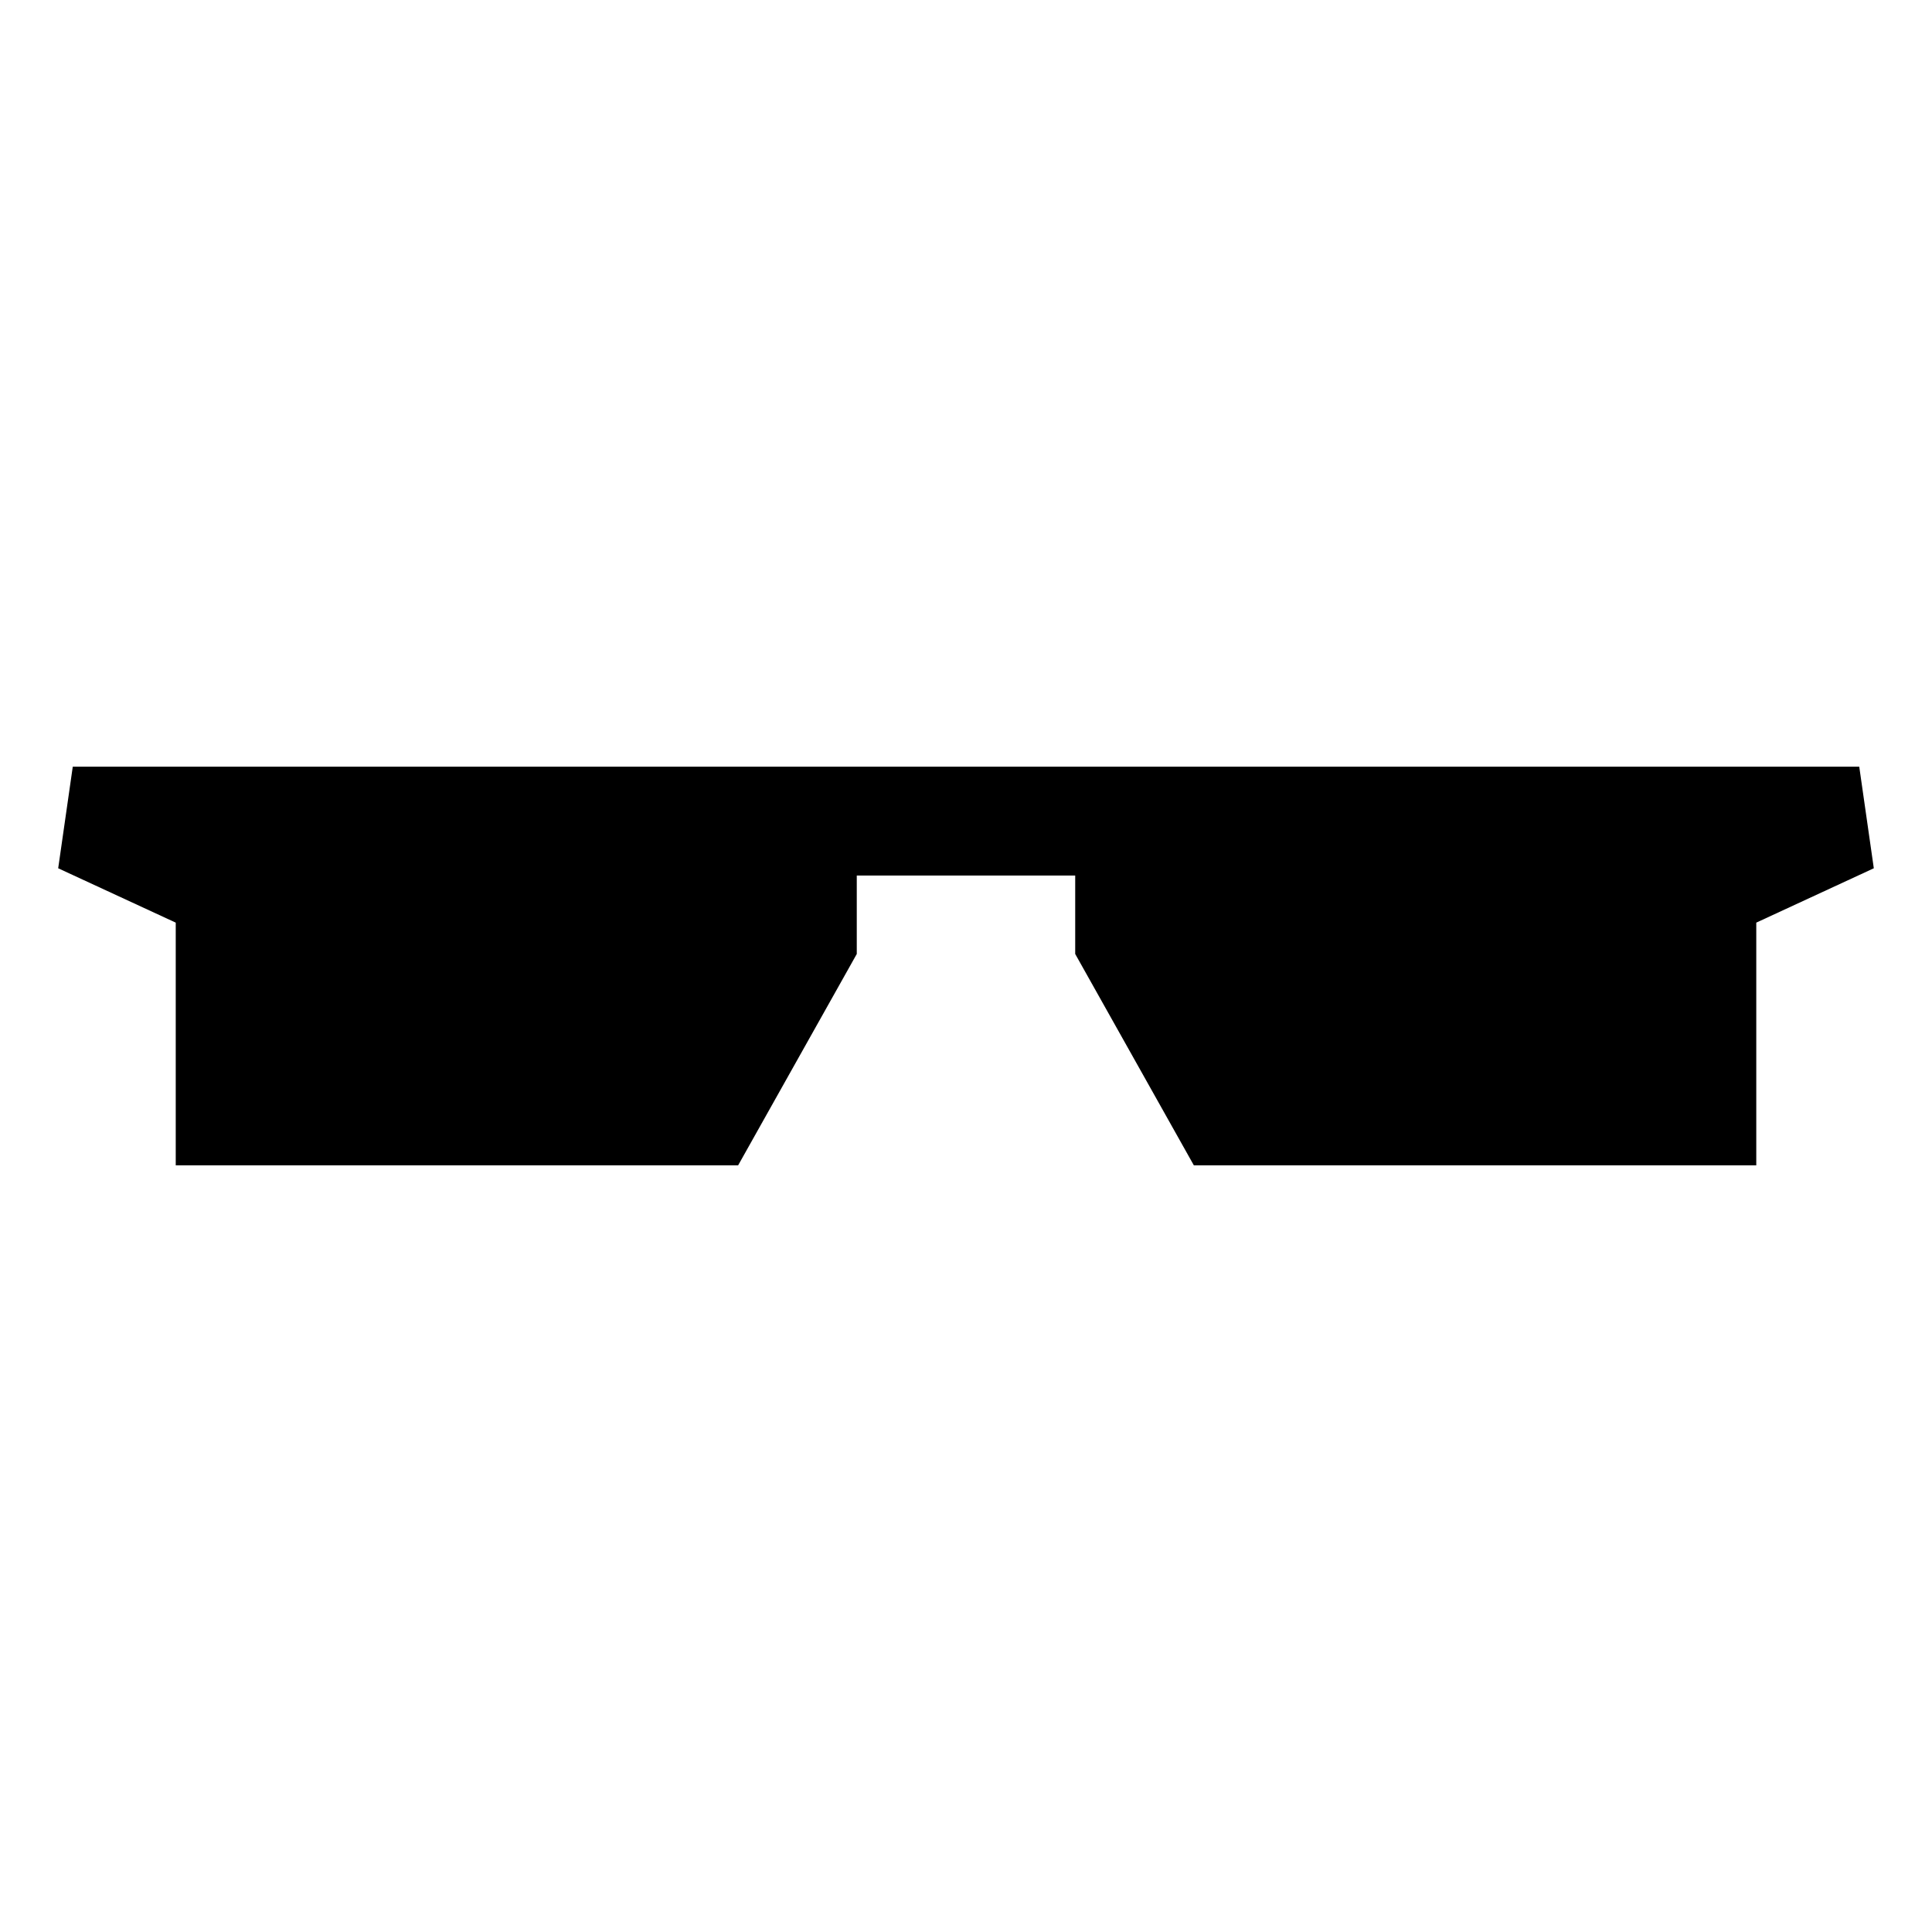 <?xml version="1.0" encoding="UTF-8"?>
<!-- Uploaded to: ICON Repo, www.iconrepo.com, Generator: ICON Repo Mixer Tools -->
<svg fill="#000000" width="800px" height="800px" version="1.1" viewBox="144 144 512 512" xmlns="http://www.w3.org/2000/svg">
 <path d="m428.94 347.18h207.78l3.859 26.922-31.148 14.406v64.316h-149.05l-31.441-56.012v-20.785h-57.887v20.785l-31.441 56.012h-149.04v-64.316l-31.152-14.406 3.863-26.922z" fill-rule="evenodd"/>
</svg>
